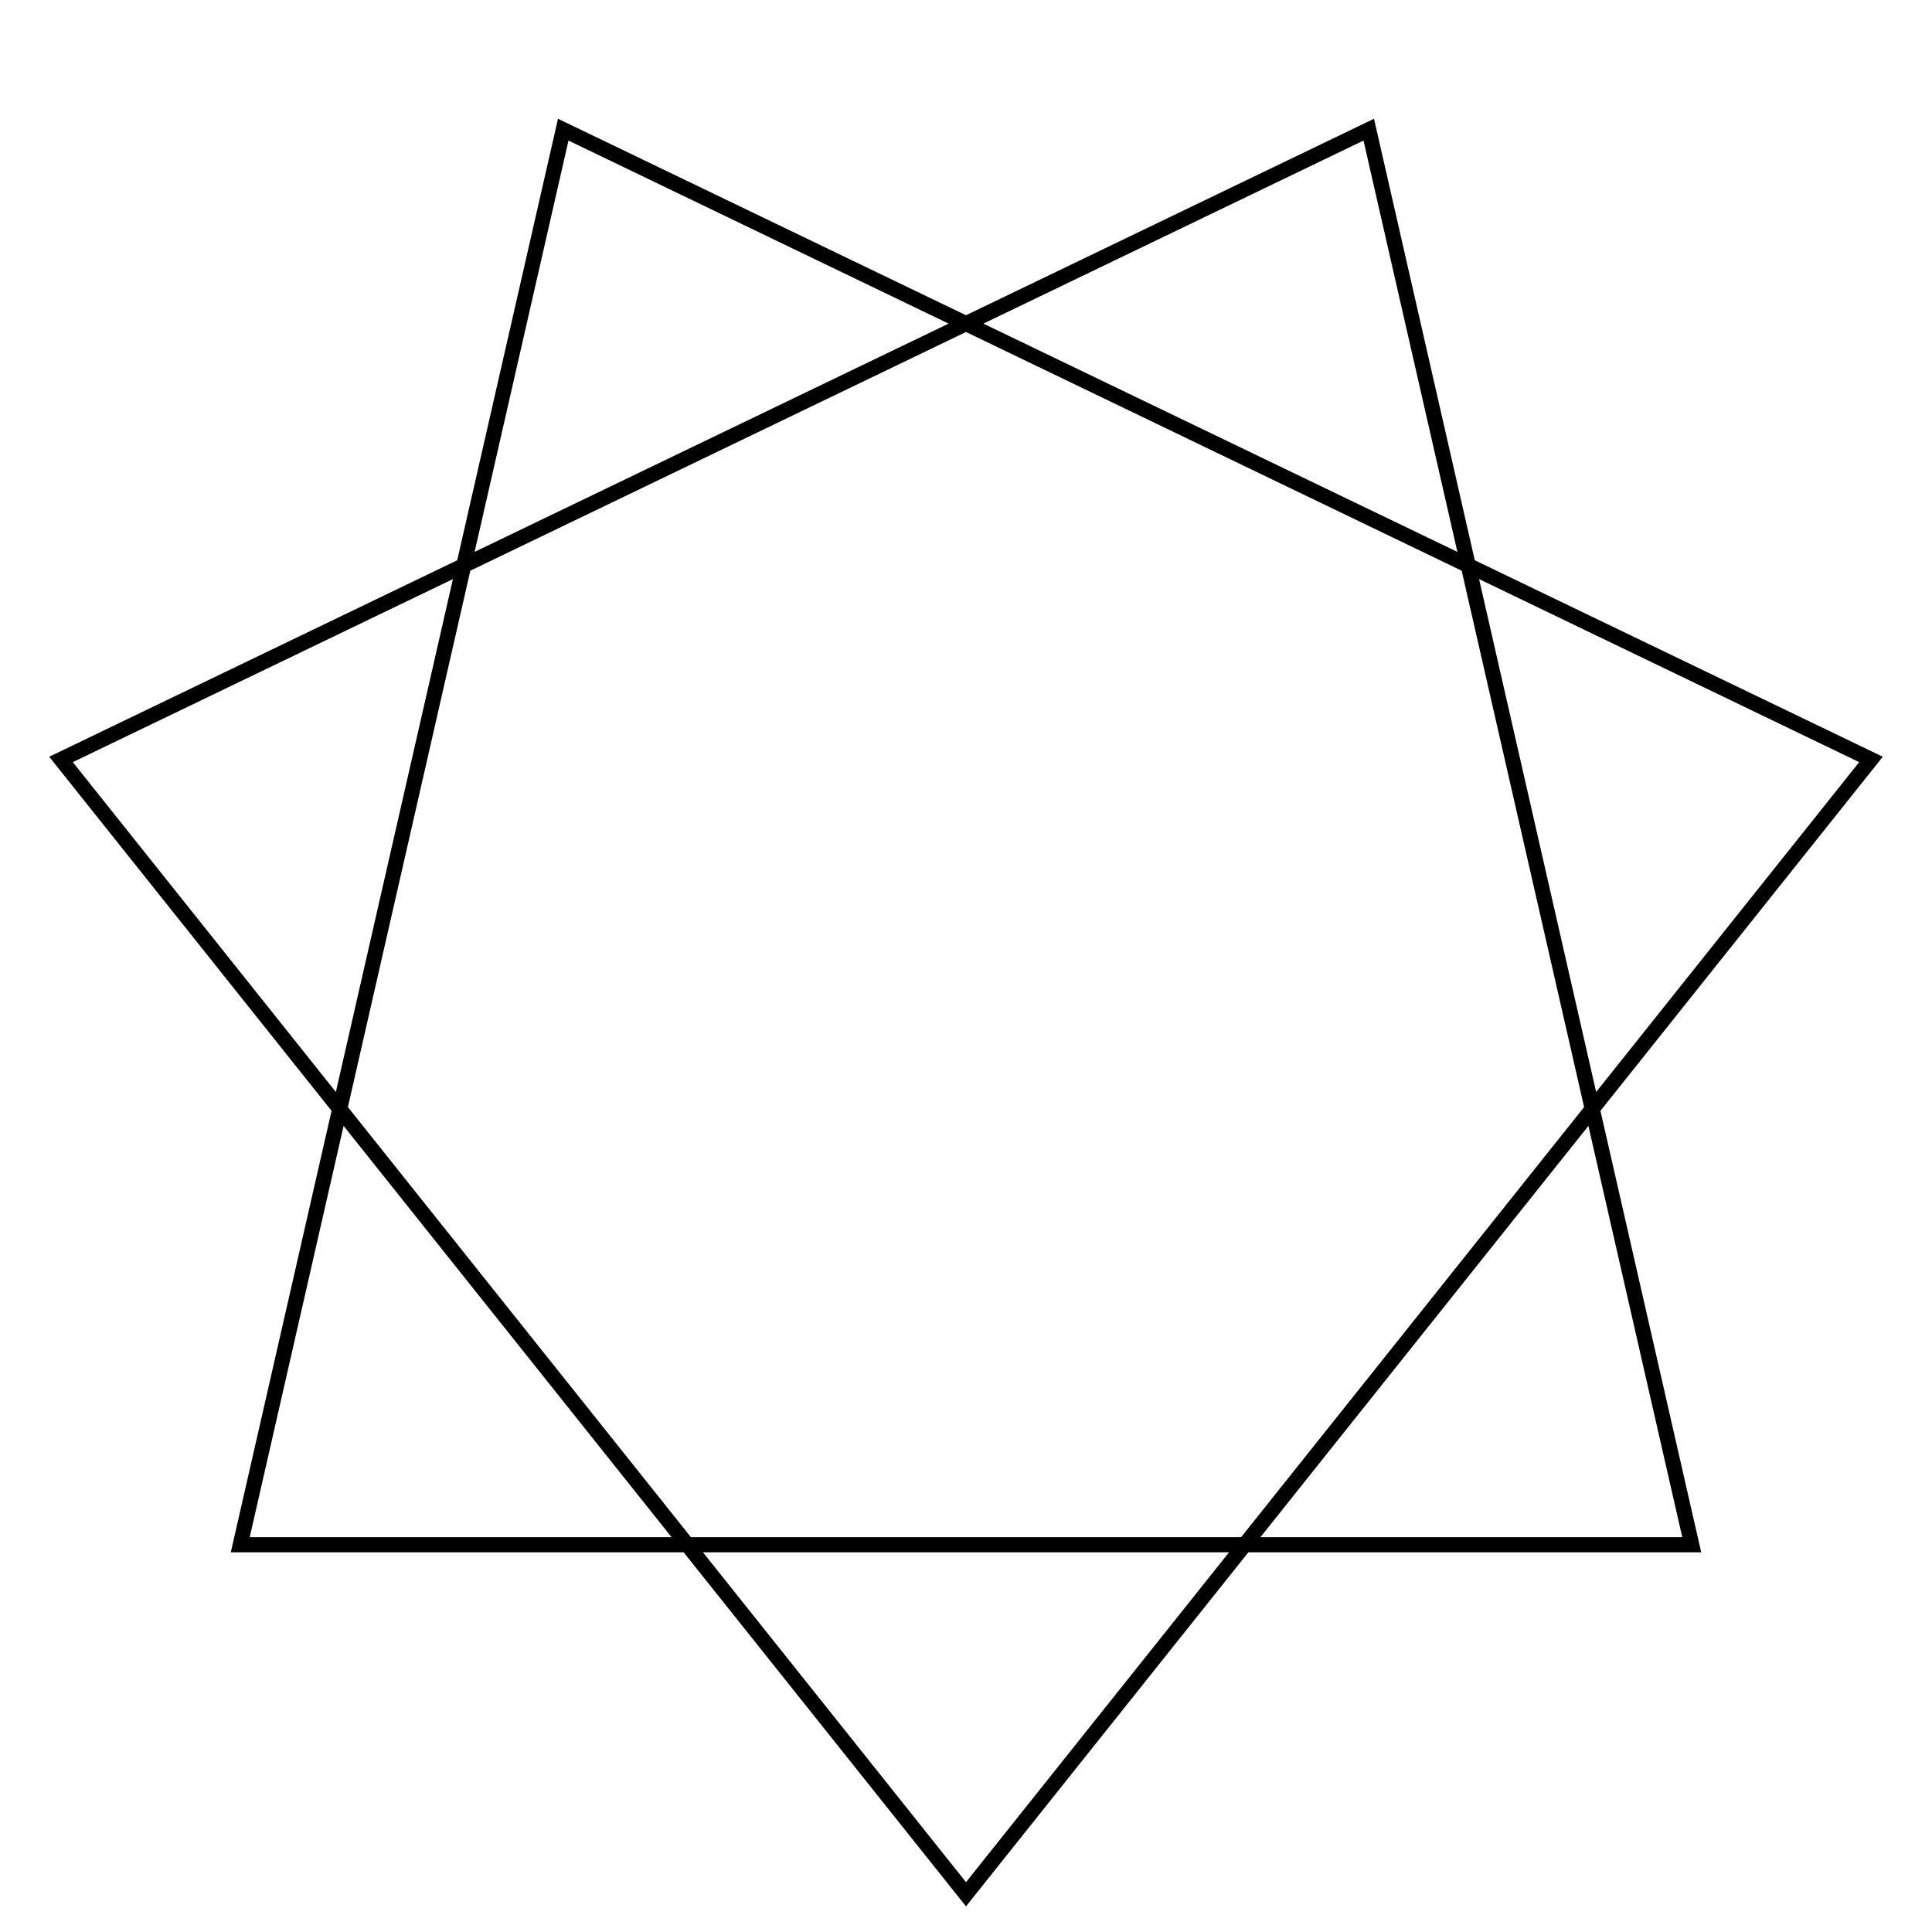 <svg width="512" height="512" xmlns="http://www.w3.org/2000/svg">
  <style>line,polygon,polyline { fill:none; stroke:black; stroke-width:4 }</style>
    <polygon points="2.559999999999999960699839651745435e+2,5.019999999999999999982652765240231e+2
4.958322663967286107050691512654339e+2,2.012598502467466713480165330096838e+2
1.492646001770807119568562626454877e+2,3.436165849600489032413322409986733e+1
6.366945531286466319984690409583549e+1,4.093784912572484436382724837244495e+2
4.483305446871353221009737222146895e+2,4.093784912572484621130775028774451e+2
3.627353998229193092830979772145383e+2,3.436165849600490055466492367308717e+1
1.616773360327139454940825746831478e+1,2.012598502467466483412464328672797e+2
2.559999999999999960699839651745435e+2,5.019999999999999999982652765240231e+2" />
  
  <polygon points="" />
  
</svg>
